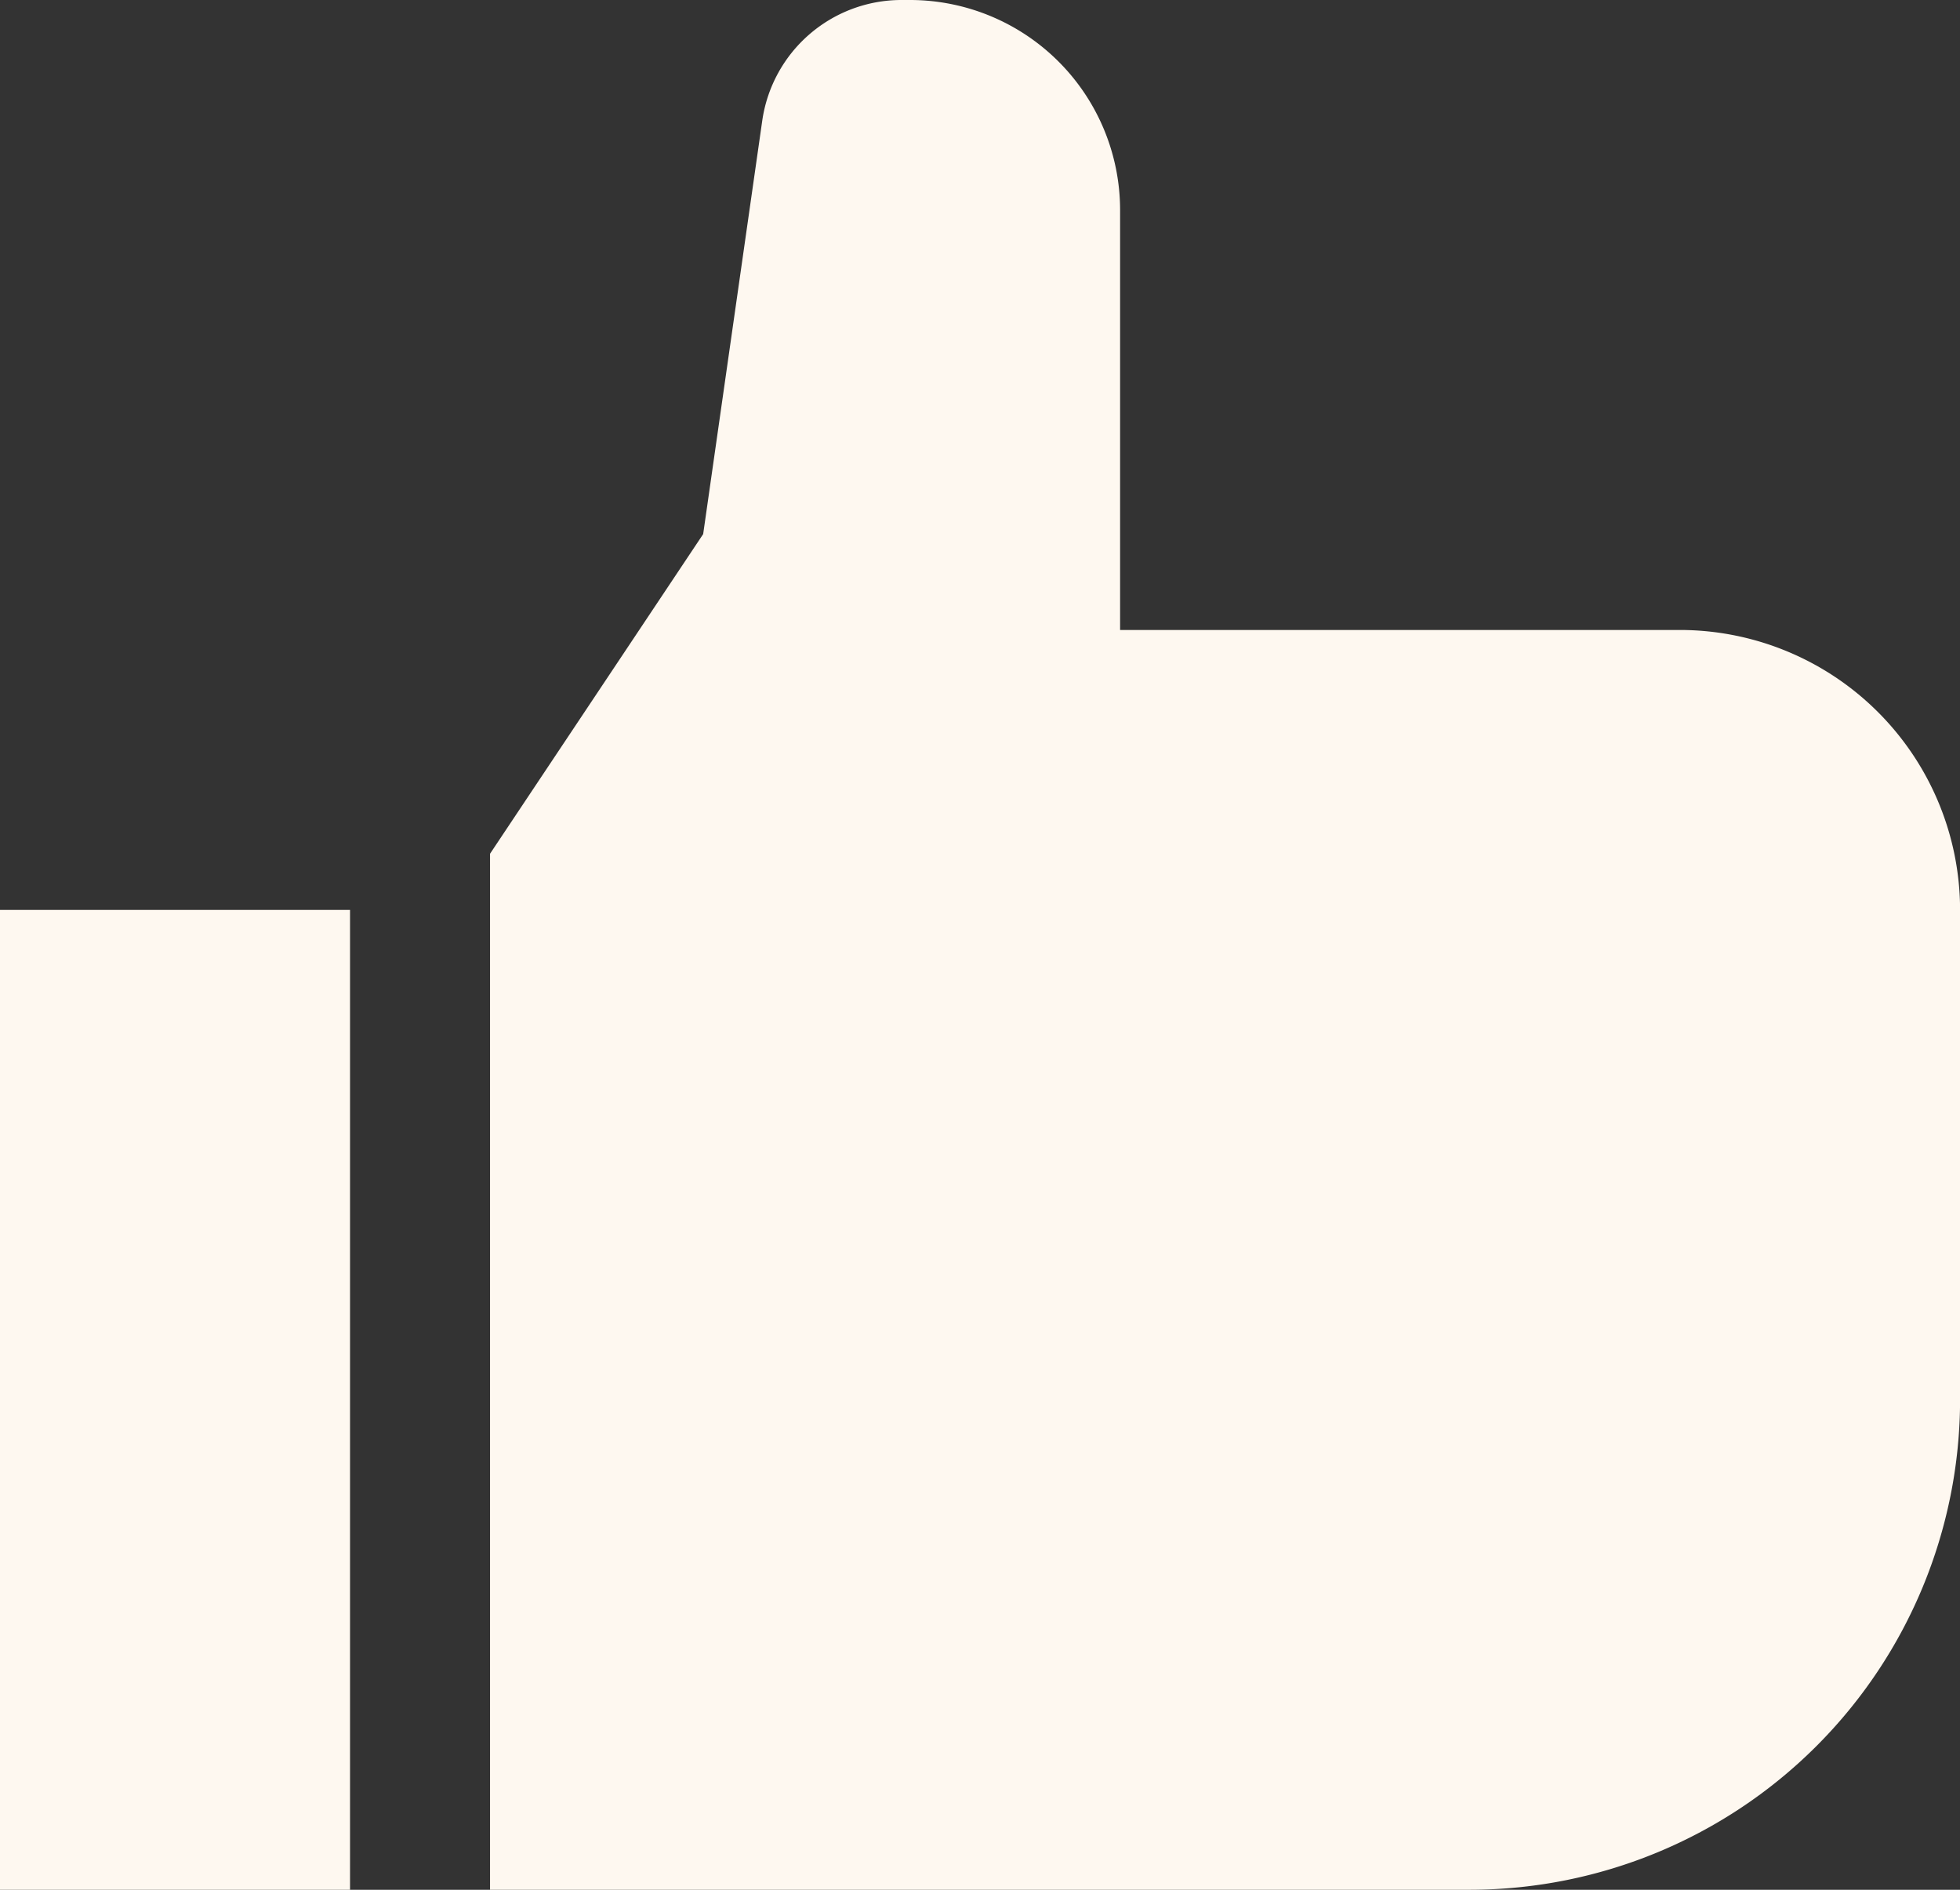 <svg xmlns="http://www.w3.org/2000/svg" width="23.91" height="23.056" viewBox="0 0 23.91 23.056">
  <rect x="0" y="0" width="23.91" height="23.056" fill="#333333" stroke="none"/>
  <g id="Professional_Installation" data-name="Professional Installation" transform="translate(-3 -4.5)">
    <path id="Path_54" data-name="Path 54" d="M3,24H7.27V35.955H3Z" transform="translate(0 -8.399)" fill="#fef8f0"/>
    <path id="Path_55" data-name="Path 55" d="M25.455,27.556H13.5V14.916l2.6-3.9.722-5.053A1.716,1.716,0,0,1,18.51,4.5h.114a2.564,2.564,0,0,1,2.562,2.562v5.124h6.832A3.42,3.42,0,0,1,31.433,15.6v5.978a5.984,5.984,0,0,1-5.978,5.978Z" transform="translate(-4.522)" fill="#fef8f0"/>
  </g>
</svg>
